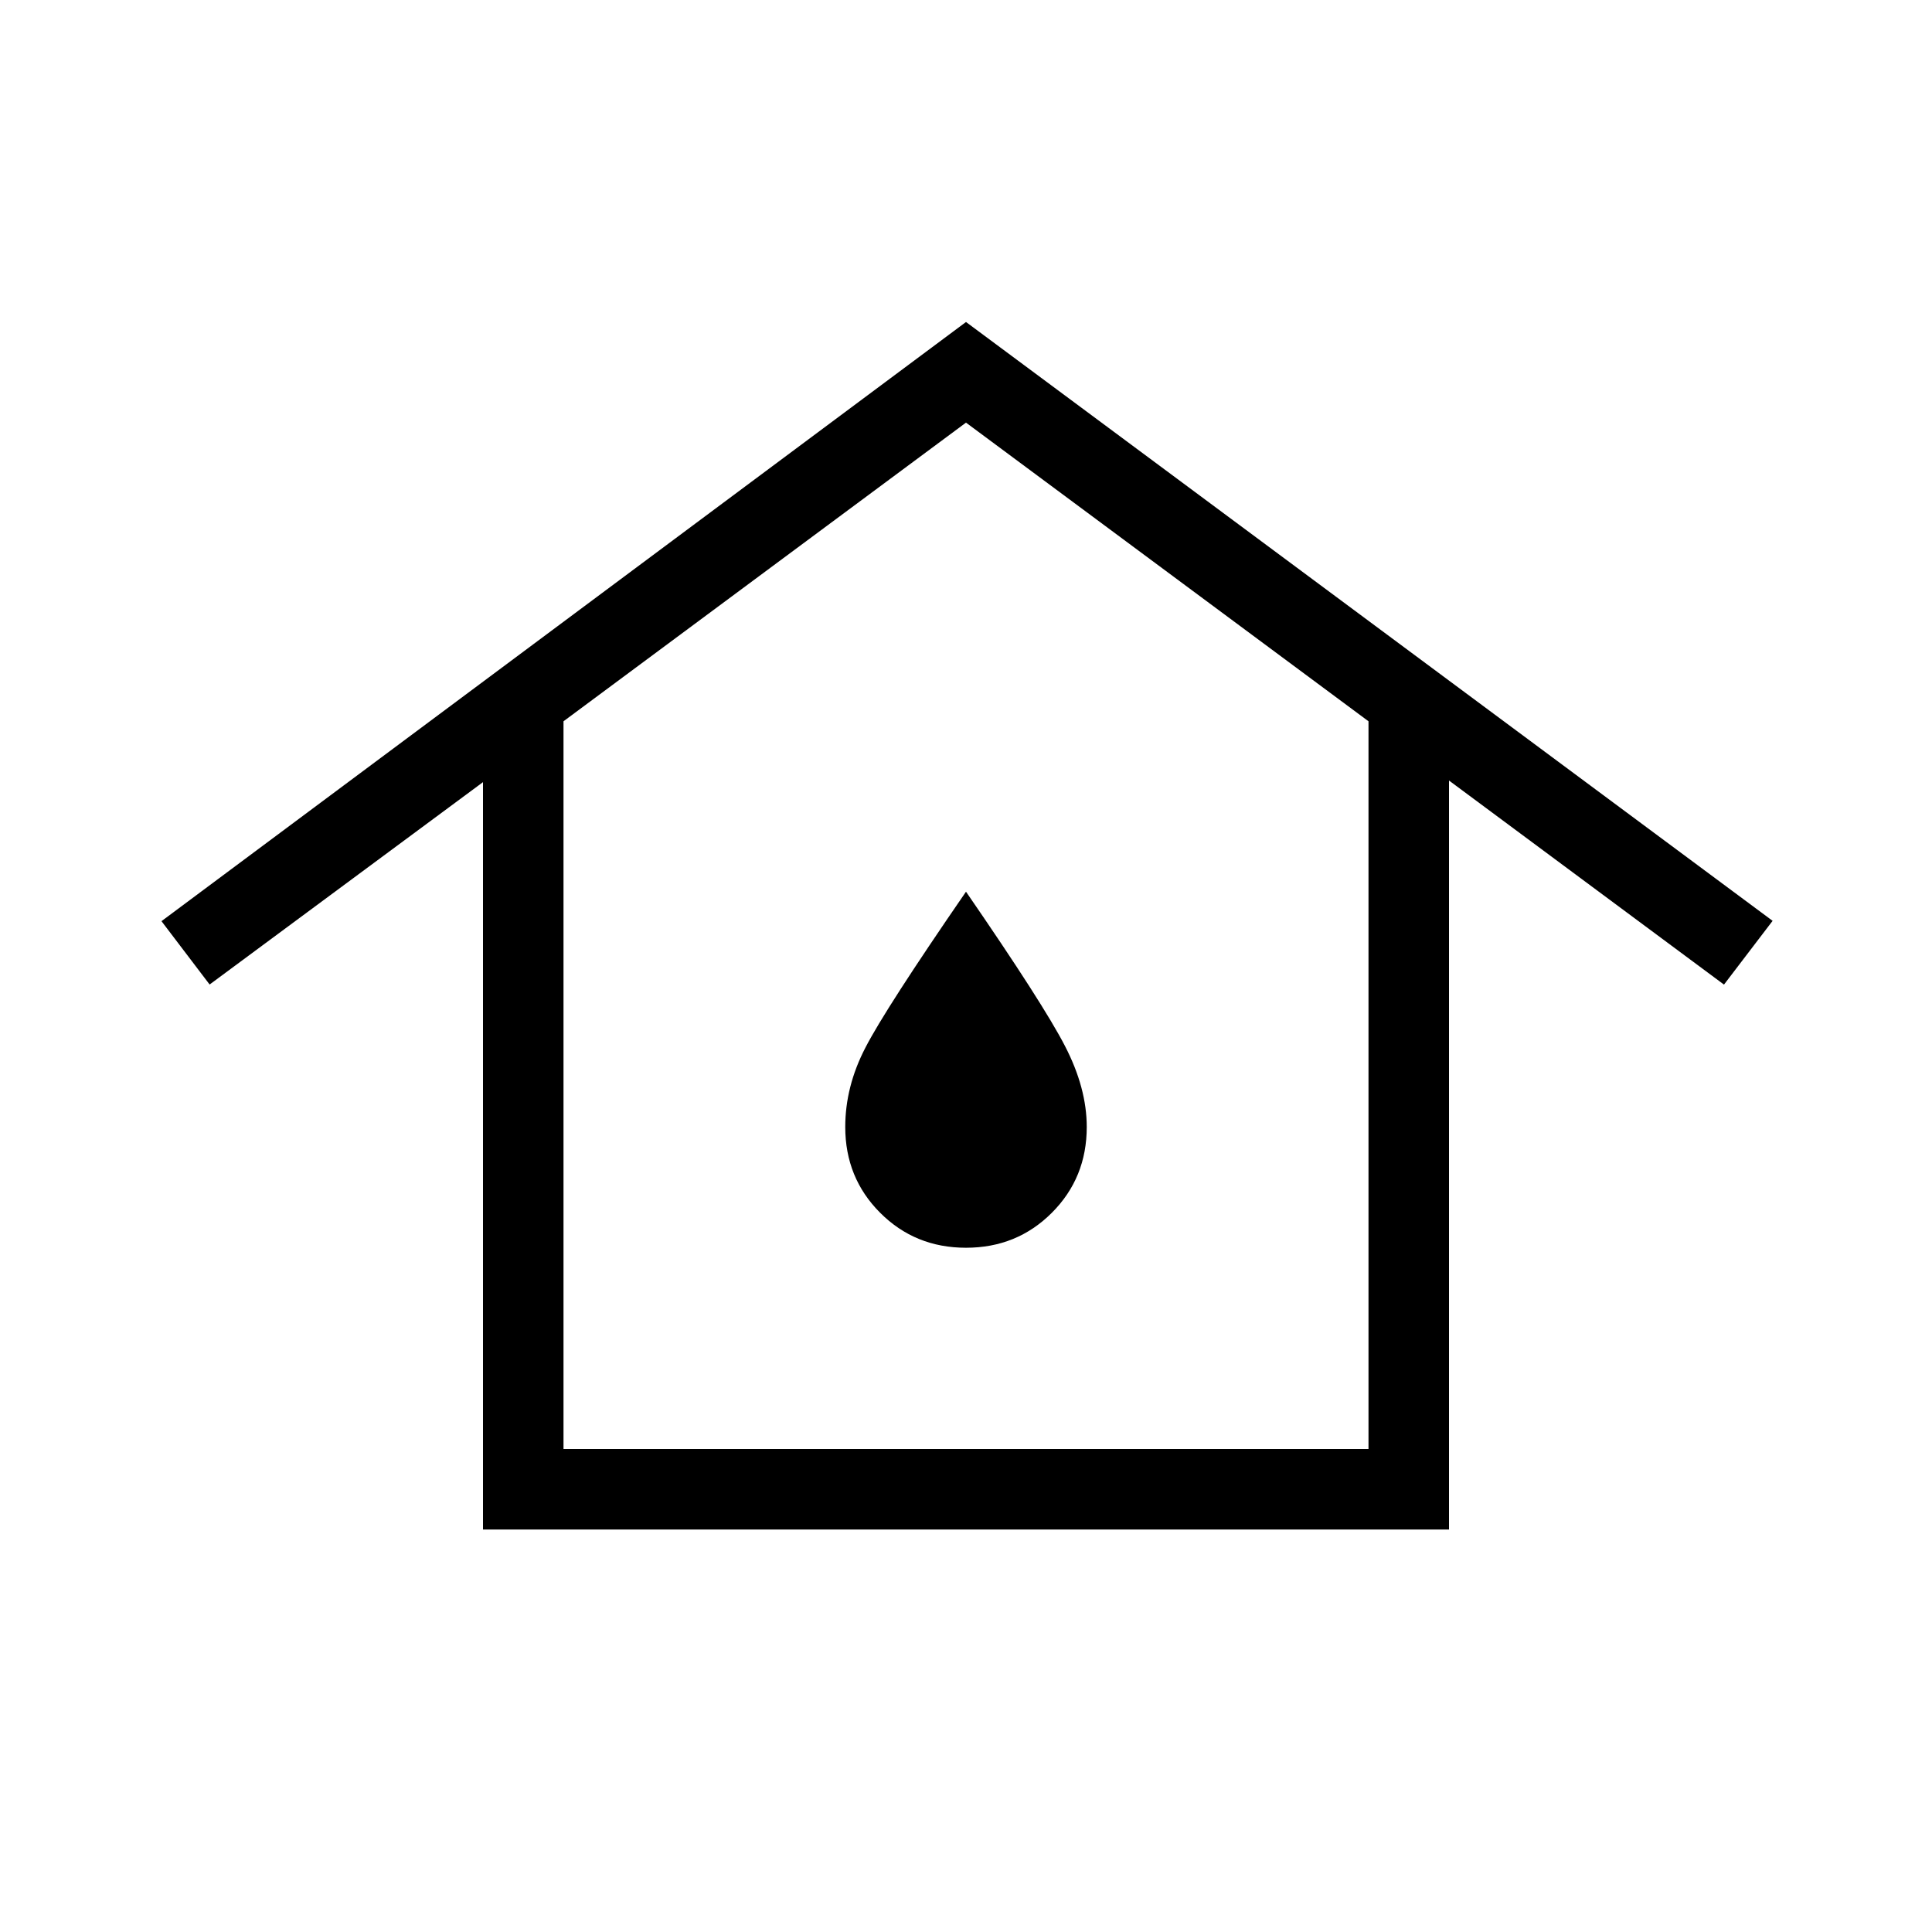 <svg xmlns="http://www.w3.org/2000/svg" fill="none" viewBox="0 0 24 24" height="24" width="24">
<path fill="black" d="M7 18H17V8.96L12 5.25L7 8.96V18ZM6 19V9.716L2.604 12.23L2.006 11.443L12 4L22.02 11.439L21.416 12.231L18 9.696V19H6ZM12 15.5C12.422 15.5 12.777 15.355 13.066 15.066C13.355 14.777 13.5 14.422 13.5 14C13.5 13.678 13.41 13.343 13.23 12.995C13.051 12.647 12.641 12.008 12 11.077C11.333 12.046 10.916 12.692 10.75 13.015C10.583 13.337 10.5 13.665 10.5 14C10.5 14.422 10.645 14.777 10.934 15.066C11.223 15.355 11.578 15.5 12 15.5Z"></path>
</svg>
